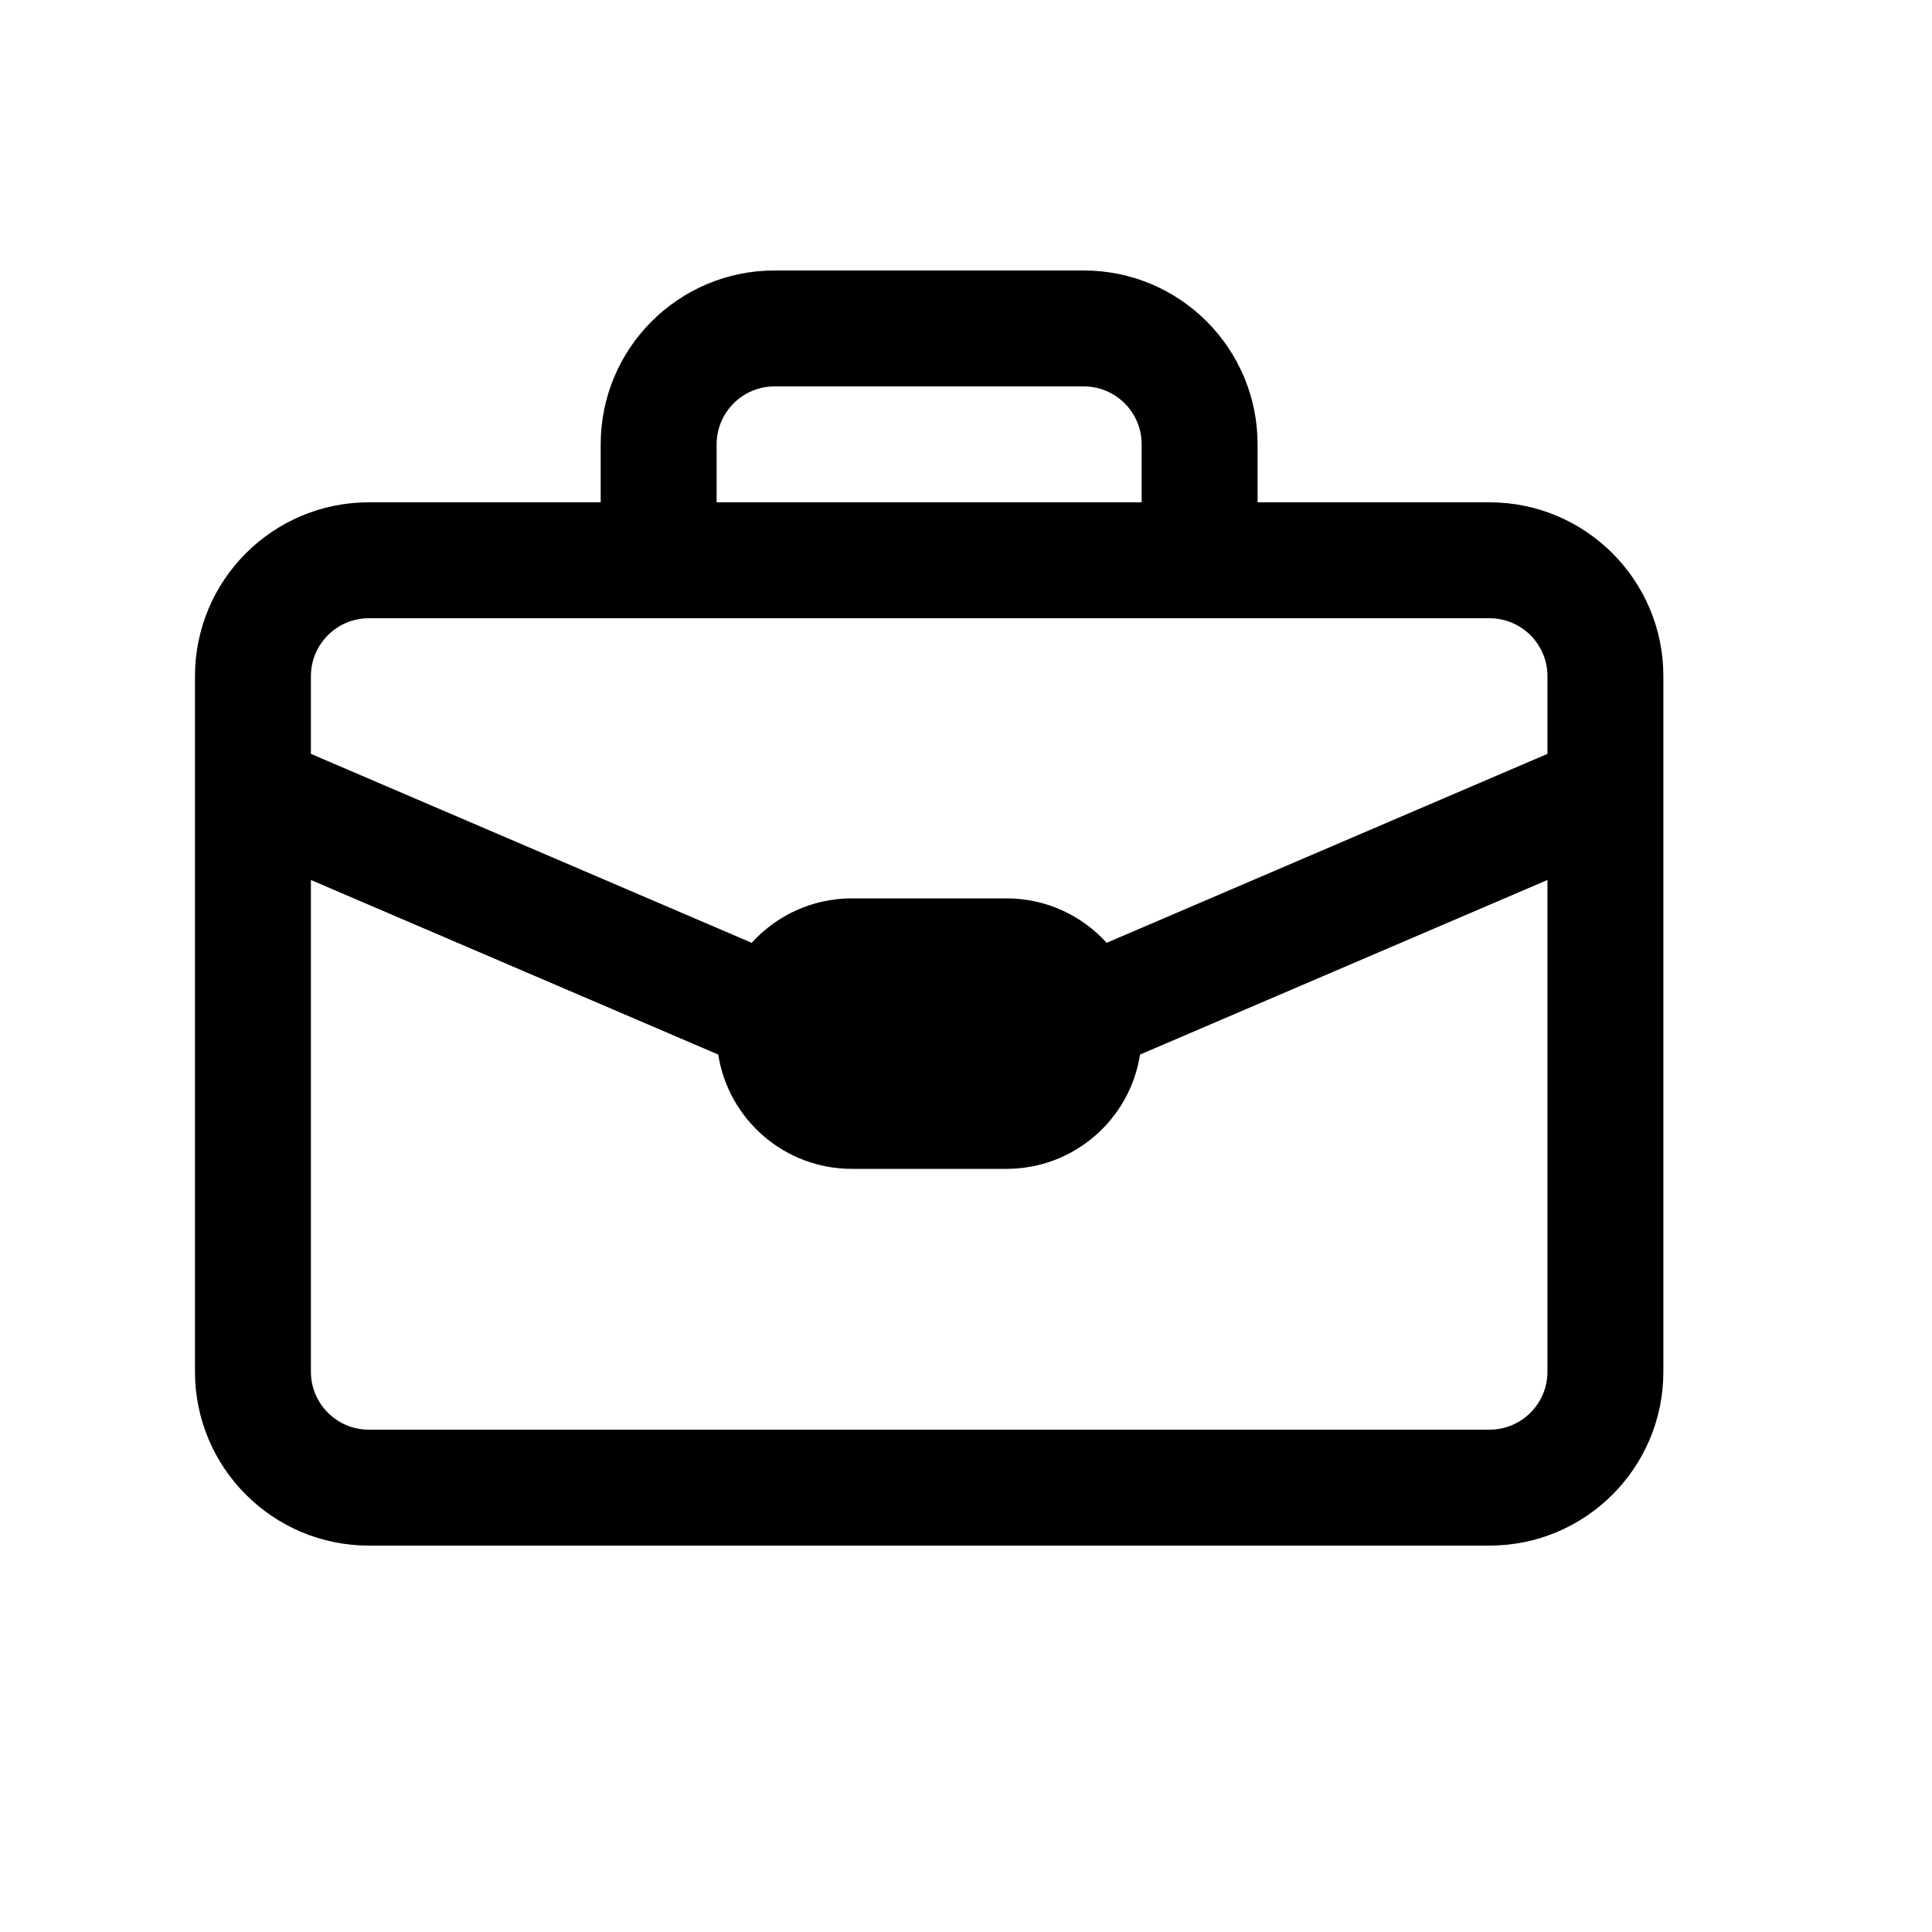 <!-- <svg xmlns="http://www.w3.org/2000/svg" width="100" height="100" viewBox="0 0 24 24" stroke-width="1" stroke="currentcolor" class="img-fluid" fill="none" stroke-linecap="round" stroke-linejoin="round">
   <path stroke="none" d="M0 0h24v24H0z" fill="none"></path>
   <rect x="3" y="7" width="18" height="13" rx="2"></rect>
   <path d="M8 7v-2a2 2 0 0 1 2 -2h4a2 2 0 0 1 2 2v2"></path>
   <line x1="12" y1="12" x2="12" y2="12.01"></line>
   <path d="M3 13a20 20 0 0 0 18 0"></path>
</svg> -->

<svg width="100" height="100" viewBox="0 0 25 24" fill="#000000" xmlns="http://www.w3.org/2000/svg">
<path fill-rule="evenodd" clip-rule="evenodd" d="M7.773 5.25C7.773 4.007 8.781 3 10.023 3H14.023C15.266 3 16.273 4.007 16.273 5.25V6H19.274C20.516 6 21.524 7.007 21.524 8.25V17.25C21.524 18.493 20.516 19.5 19.274 19.5H4.773C3.531 19.5 2.523 18.493 2.523 17.25V8.25C2.523 7.007 3.531 6 4.773 6H7.773V5.25ZM14.773 5.25V6H9.273V5.25C9.273 4.836 9.609 4.5 10.023 4.5H14.023C14.438 4.5 14.773 4.836 14.773 5.25ZM4.773 7.5H19.274C19.688 7.5 20.024 7.836 20.024 8.25V9.255L14.32 11.7C14 11.347 13.538 11.125 13.023 11.125H11.023C10.509 11.125 10.047 11.347 9.727 11.7L4.023 9.255V8.25C4.023 7.836 4.359 7.5 4.773 7.5ZM9.294 13.146L4.023 10.887V17.25C4.023 17.664 4.359 18 4.773 18H19.274C19.688 18 20.024 17.664 20.024 17.25V10.887L14.752 13.146C14.622 13.984 13.898 14.625 13.023 14.625H11.023C10.149 14.625 9.425 13.984 9.294 13.146Z"></path>
</svg>